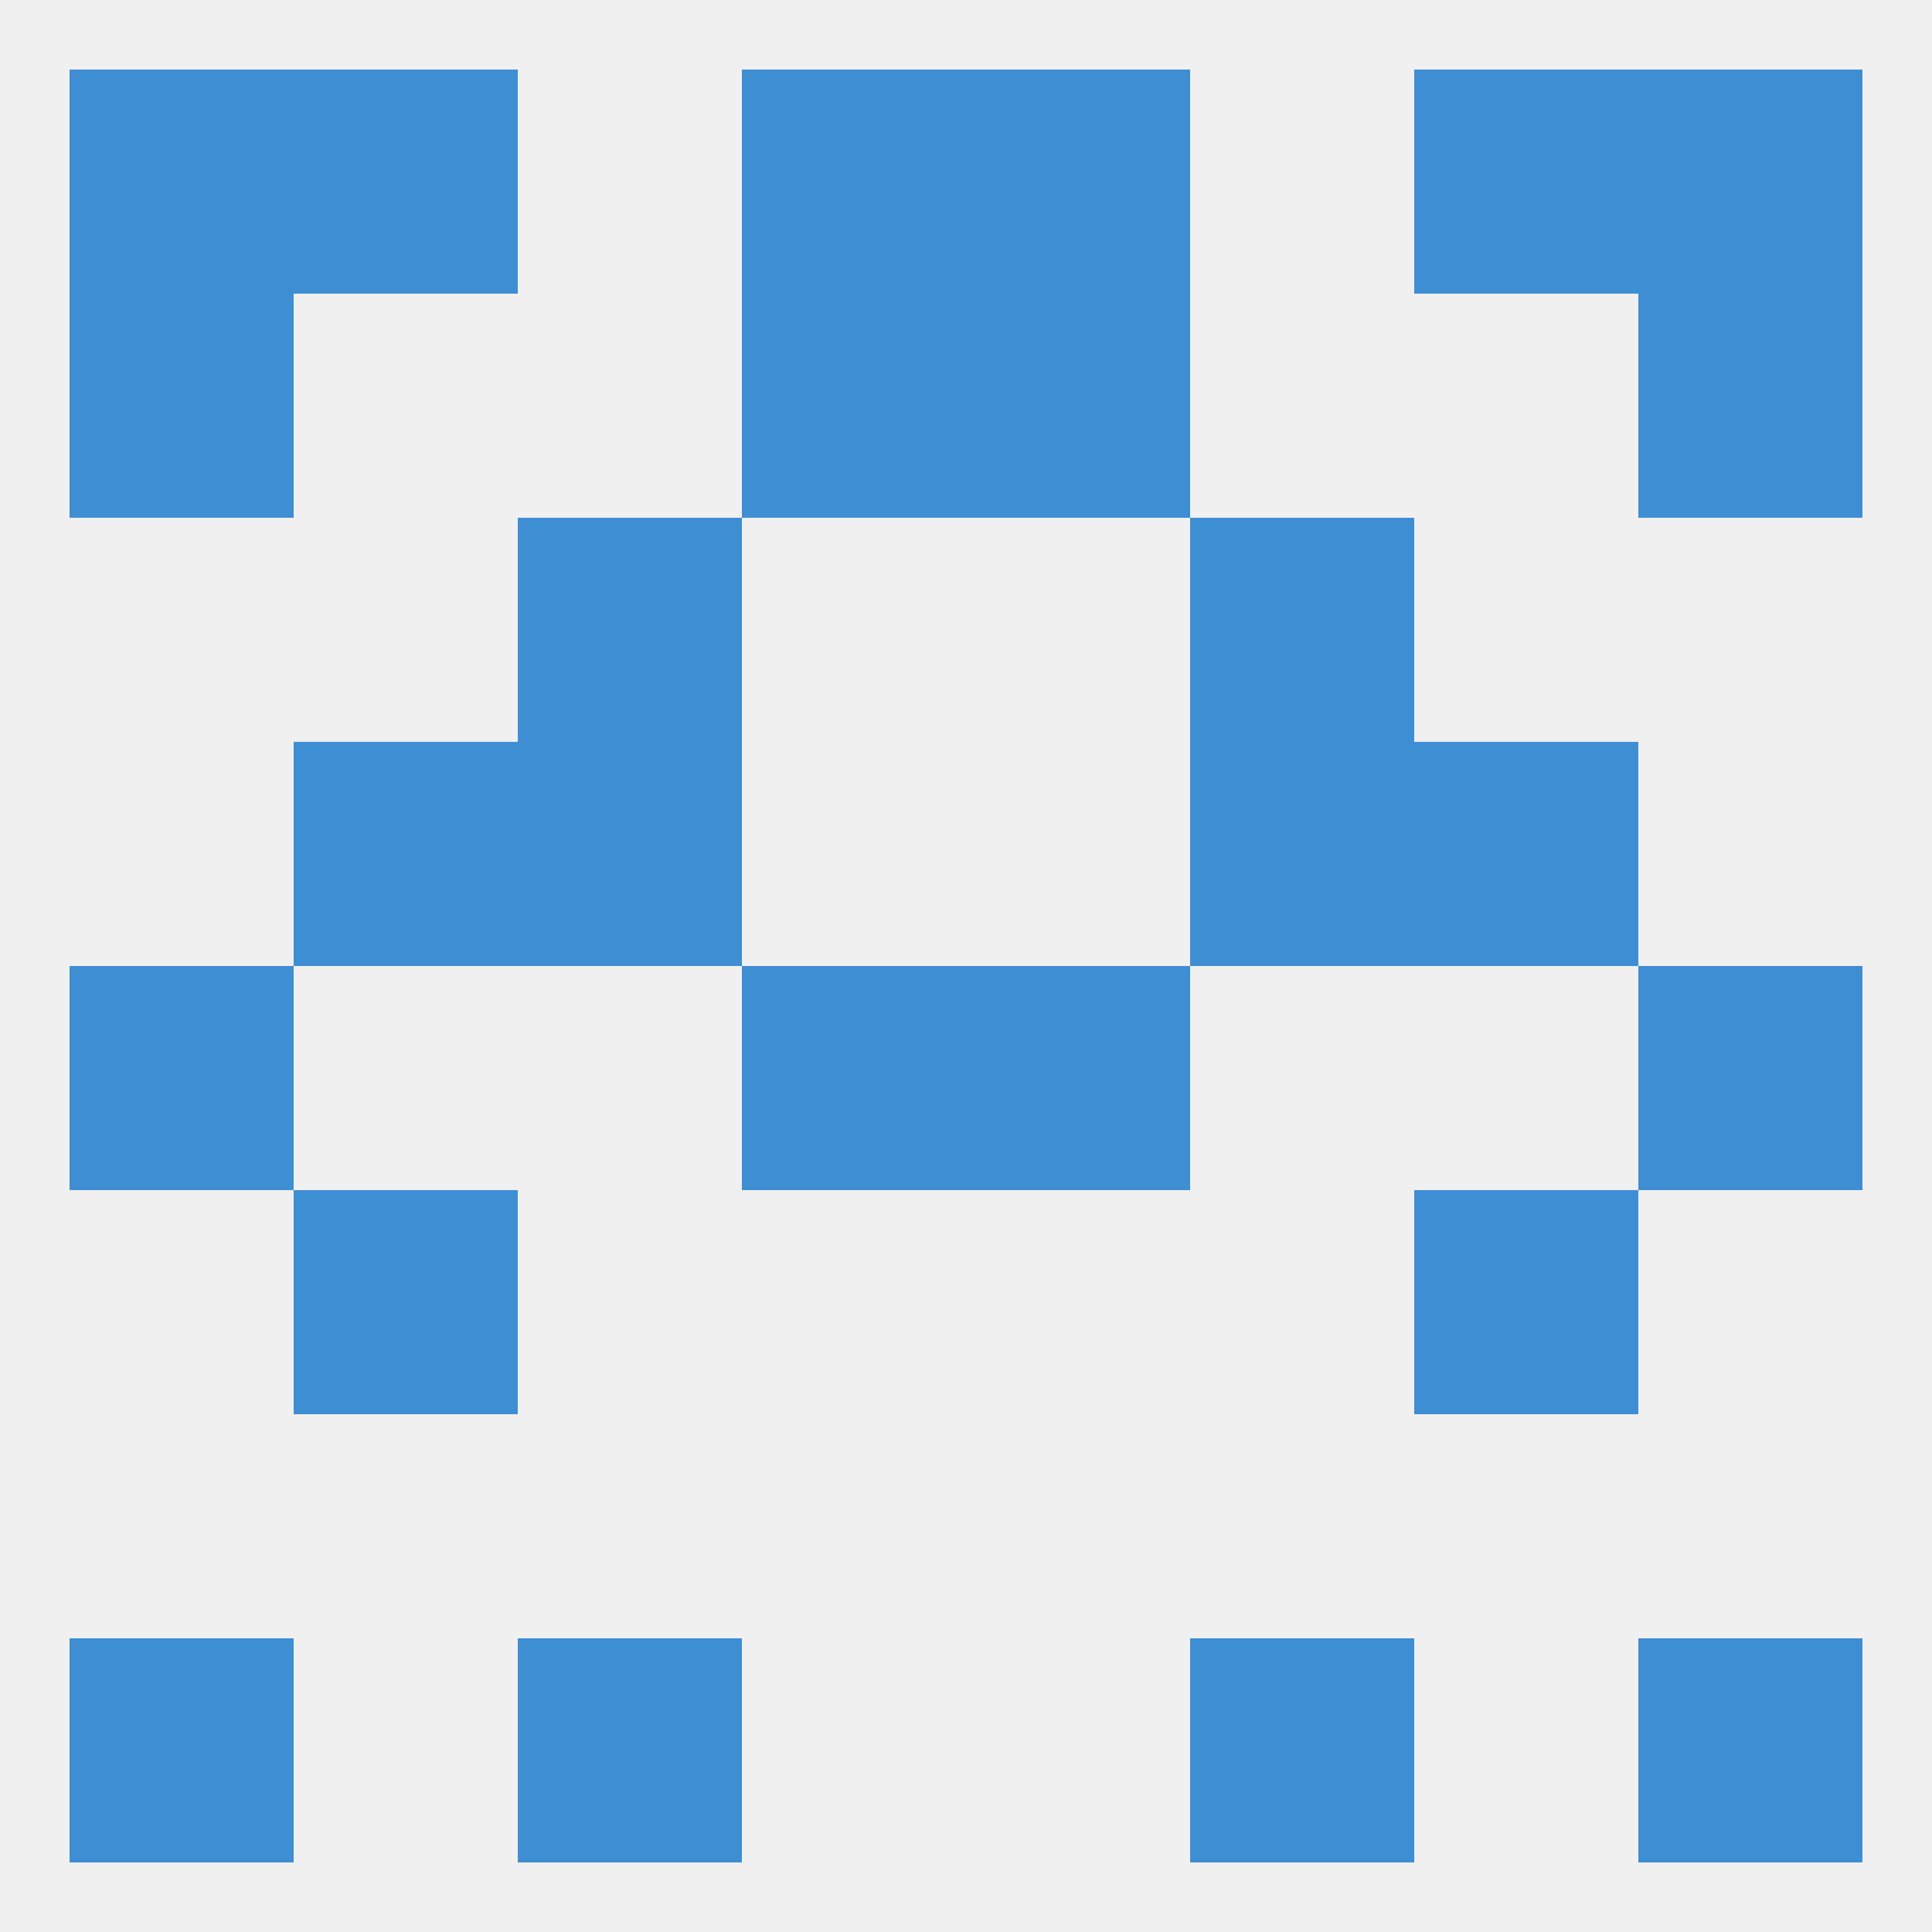 
<!--   <?xml version="1.0"?> -->
<svg version="1.1" baseprofile="full" xmlns="http://www.w3.org/2000/svg" xmlns:xlink="http://www.w3.org/1999/xlink" xmlns:ev="http://www.w3.org/2001/xml-events" width="250" height="250" viewBox="0 0 250 250" >
	<rect width="100%" height="100%" fill="rgba(240,240,240,255)"/>

	<rect x="96" y="38" width="29" height="29" fill="rgba(62,142,212,255)"/>
	<rect x="125" y="38" width="29" height="29" fill="rgba(62,142,212,255)"/>
	<rect x="9" y="38" width="29" height="29" fill="rgba(62,142,212,255)"/>
	<rect x="212" y="38" width="29" height="29" fill="rgba(62,142,212,255)"/>
	<rect x="9" y="9" width="29" height="29" fill="rgba(62,142,212,255)"/>
	<rect x="212" y="9" width="29" height="29" fill="rgba(62,142,212,255)"/>
	<rect x="96" y="9" width="29" height="29" fill="rgba(62,142,212,255)"/>
	<rect x="125" y="9" width="29" height="29" fill="rgba(62,142,212,255)"/>
	<rect x="38" y="9" width="29" height="29" fill="rgba(62,142,212,255)"/>
	<rect x="183" y="9" width="29" height="29" fill="rgba(62,142,212,255)"/>
	<rect x="67" y="212" width="29" height="29" fill="rgba(62,142,212,255)"/>
	<rect x="154" y="212" width="29" height="29" fill="rgba(62,142,212,255)"/>
	<rect x="9" y="212" width="29" height="29" fill="rgba(62,142,212,255)"/>
	<rect x="212" y="212" width="29" height="29" fill="rgba(62,142,212,255)"/>
	<rect x="38" y="154" width="29" height="29" fill="rgba(62,142,212,255)"/>
	<rect x="183" y="154" width="29" height="29" fill="rgba(62,142,212,255)"/>
	<rect x="96" y="125" width="29" height="29" fill="rgba(62,142,212,255)"/>
	<rect x="125" y="125" width="29" height="29" fill="rgba(62,142,212,255)"/>
	<rect x="9" y="125" width="29" height="29" fill="rgba(62,142,212,255)"/>
	<rect x="212" y="125" width="29" height="29" fill="rgba(62,142,212,255)"/>
	<rect x="38" y="96" width="29" height="29" fill="rgba(62,142,212,255)"/>
	<rect x="183" y="96" width="29" height="29" fill="rgba(62,142,212,255)"/>
	<rect x="67" y="96" width="29" height="29" fill="rgba(62,142,212,255)"/>
	<rect x="154" y="96" width="29" height="29" fill="rgba(62,142,212,255)"/>
	<rect x="154" y="67" width="29" height="29" fill="rgba(62,142,212,255)"/>
	<rect x="67" y="67" width="29" height="29" fill="rgba(62,142,212,255)"/>
</svg>